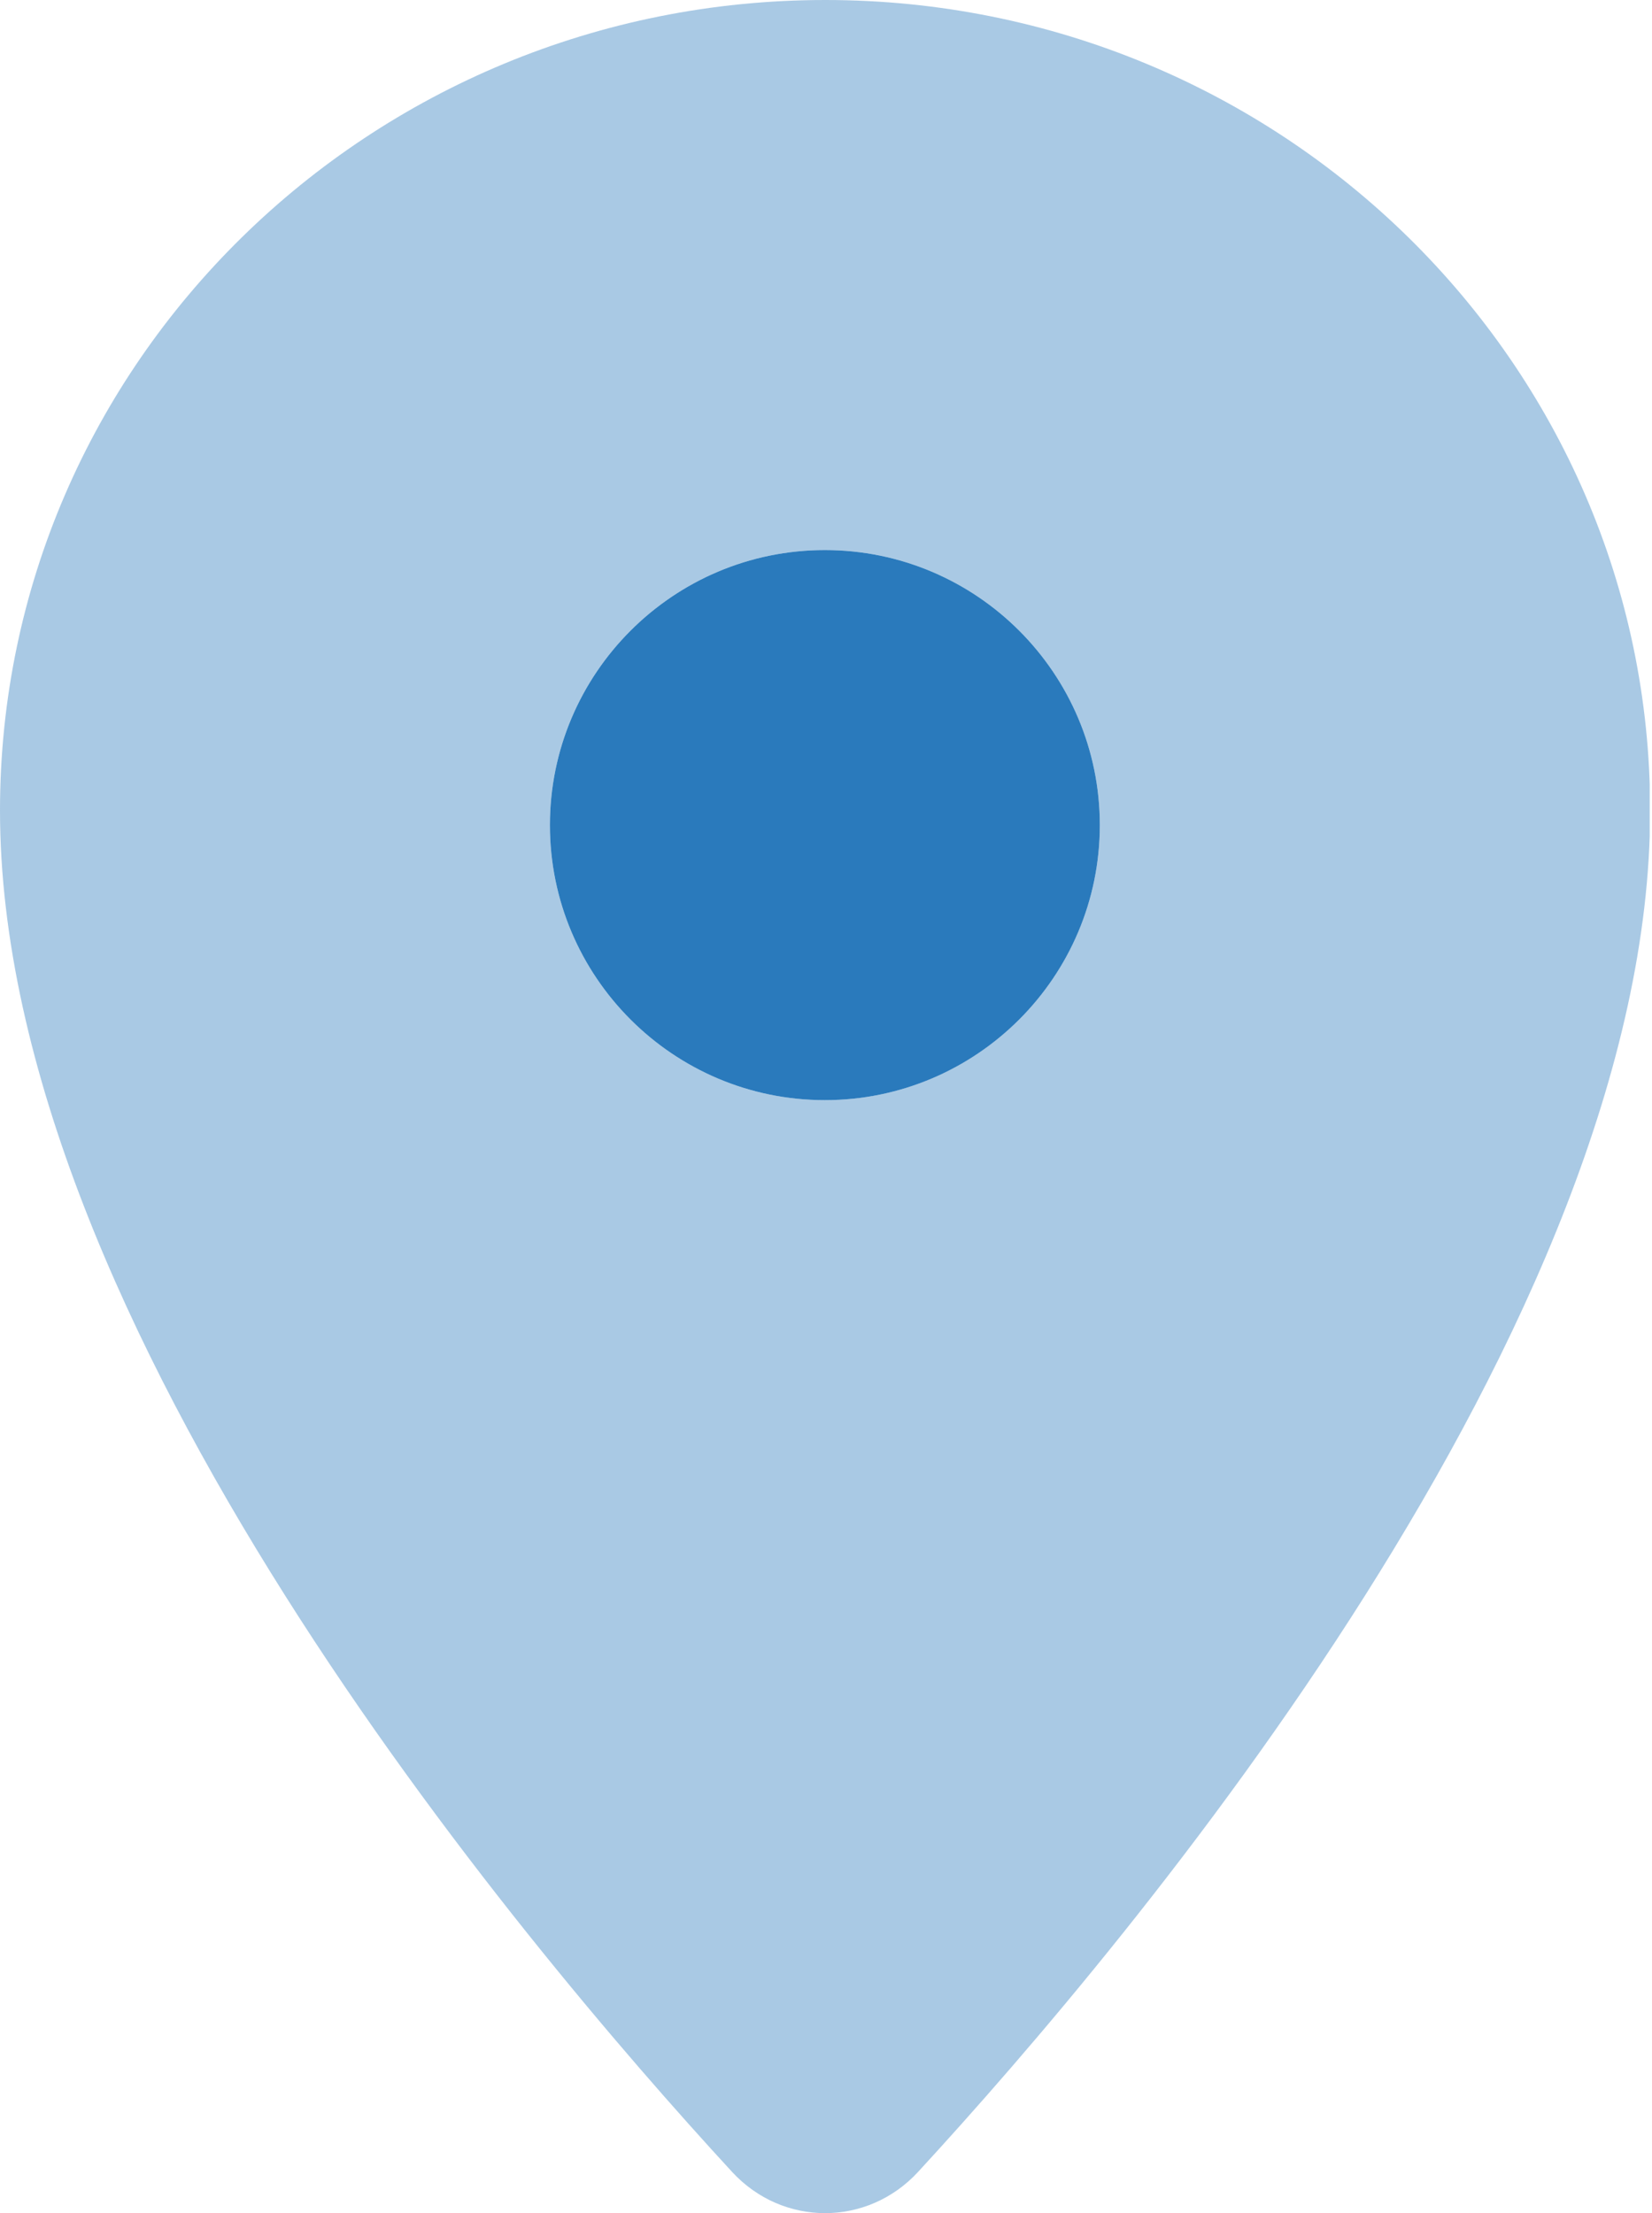 <svg xmlns="http://www.w3.org/2000/svg" width="112" height="150" fill="none" xmlns:v="https://vecta.io/nano"><g clip-path="url(#A)" fill="#2a7abc"><path opacity=".4" d="M0 54.932c0 34.748 35.01 76.398 49.631 92.272 3.437 3.728 9.175 3.728 12.612 0 14.621-15.874 49.631-57.524 49.631-92.272C111.874 24.612 86.825 0 55.952 0S0 24.583 0 54.932zm74.563.99c0 10.282-8.359 18.641-18.641 18.641s-18.641-8.359-18.641-18.641 8.359-18.641 18.641-18.641 18.641 8.359 18.641 18.641z"/><path d="M37.282 55.923c0-10.282 8.359-18.641 18.641-18.641s18.641 8.359 18.641 18.641-8.359 18.641-18.641 18.641-18.641-8.359-18.641-18.641z"/></g><defs><clipPath id="A"><path fill="#fff" d="M0 0h111.845v150H0z"/></clipPath></defs></svg>